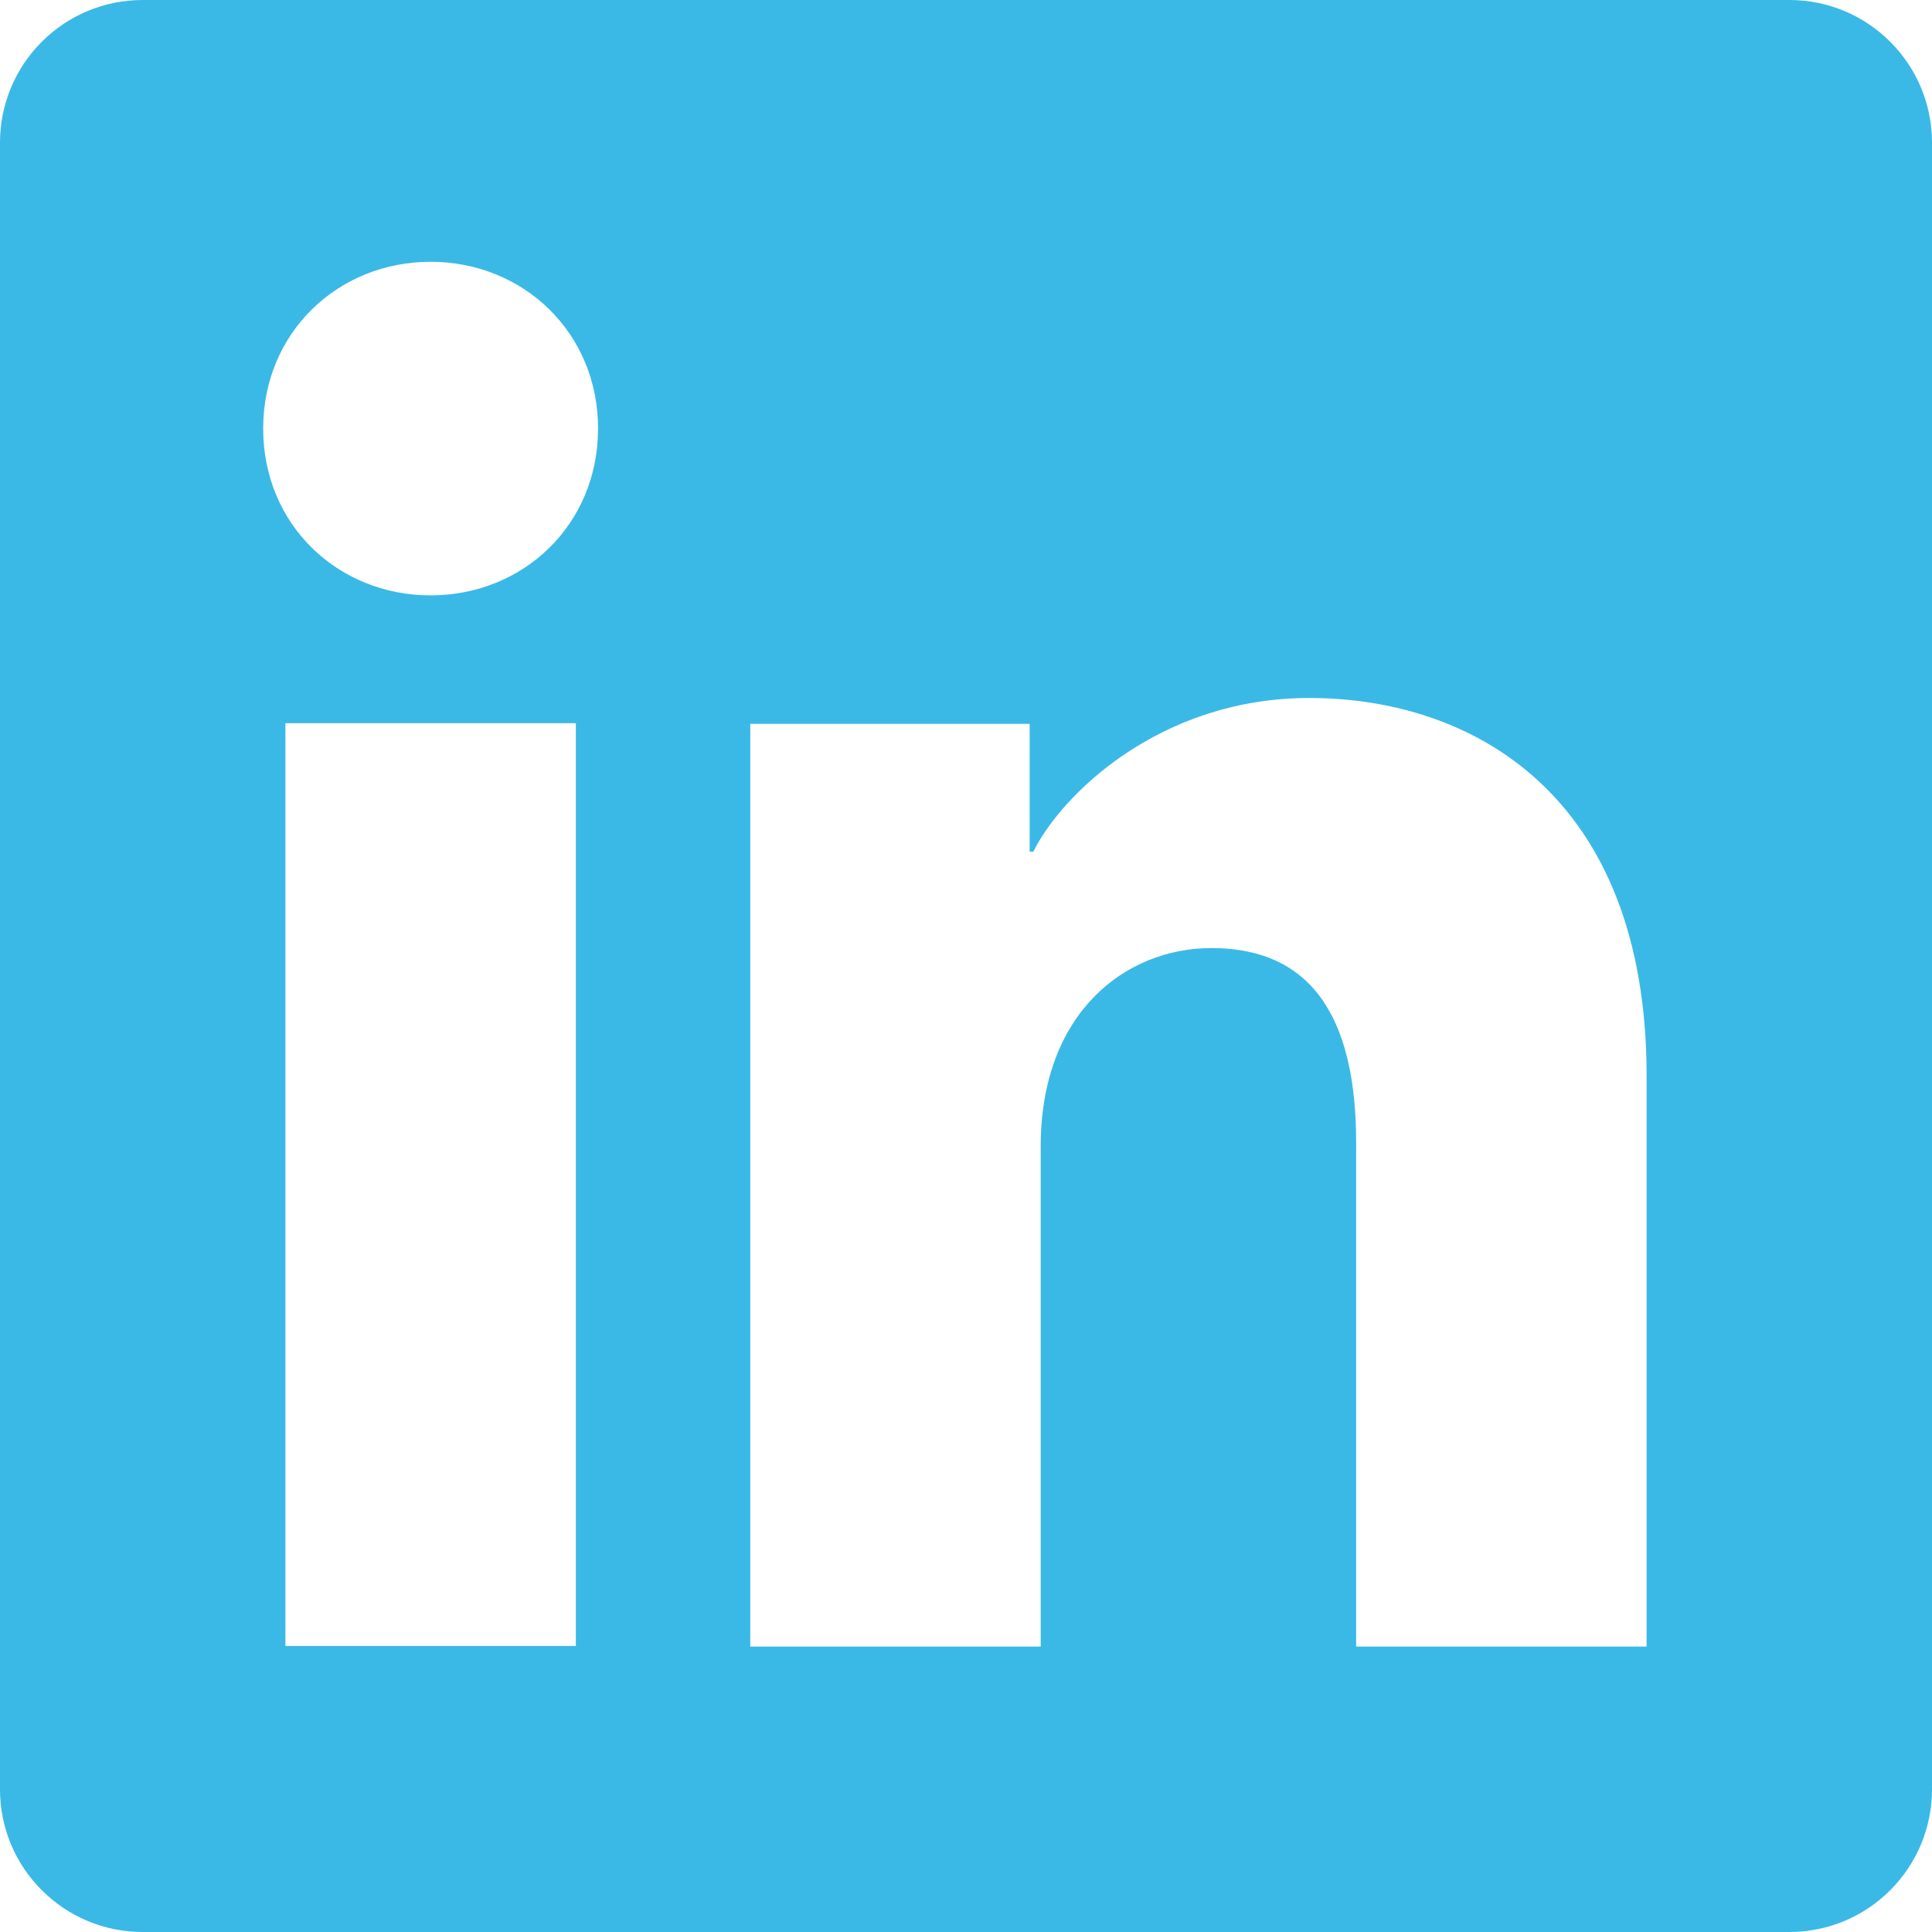 <?xml version="1.0" encoding="UTF-8"?>
<svg xmlns="http://www.w3.org/2000/svg" width="18" height="18" viewBox="0 0 18 18" fill="none">
  <rect x="0" y="0" width="18" height="18" fill="#333333" stroke="none"/>
  <g clip-path="url(#clip0_325_6)">
    <rect width="18" height="18" fill="white"></rect>
    <g clip-path="url(#clip1_325_6)">
      <path d="M16.671 0H1.329C0.595 0 0 0.595 0 1.329V16.671C0 17.405 0.595 18 1.329 18H16.671C17.405 18 18 17.405 18 16.671V1.329C18 0.595 17.405 0 16.671 0ZM5.365 15.335H2.659V6.738H5.365V15.335ZM4.012 5.547C3.15 5.547 2.452 4.891 2.452 3.993C2.452 3.096 3.15 2.439 4.012 2.439C4.873 2.439 5.572 3.096 5.572 3.993C5.572 4.891 4.873 5.547 4.012 5.547ZM15.341 15.341H12.635V10.646C12.635 9.26 12.046 8.833 11.287 8.833C10.484 8.833 9.696 9.437 9.696 10.68V15.341H6.99V6.744H9.593V7.935H9.627C9.889 7.406 10.803 6.503 12.199 6.503C13.709 6.503 15.341 7.398 15.341 10.024V15.341Z" fill="#3AB9E6"></path>
    </g>
  </g>
  <defs>
    <clipPath id="clip0_325_6">
      <rect width="18" height="18" fill="white"></rect>
    </clipPath>
    <clipPath id="clip1_325_6">
      <rect width="18" height="18" fill="white"></rect>
    </clipPath>
  </defs>
</svg>
